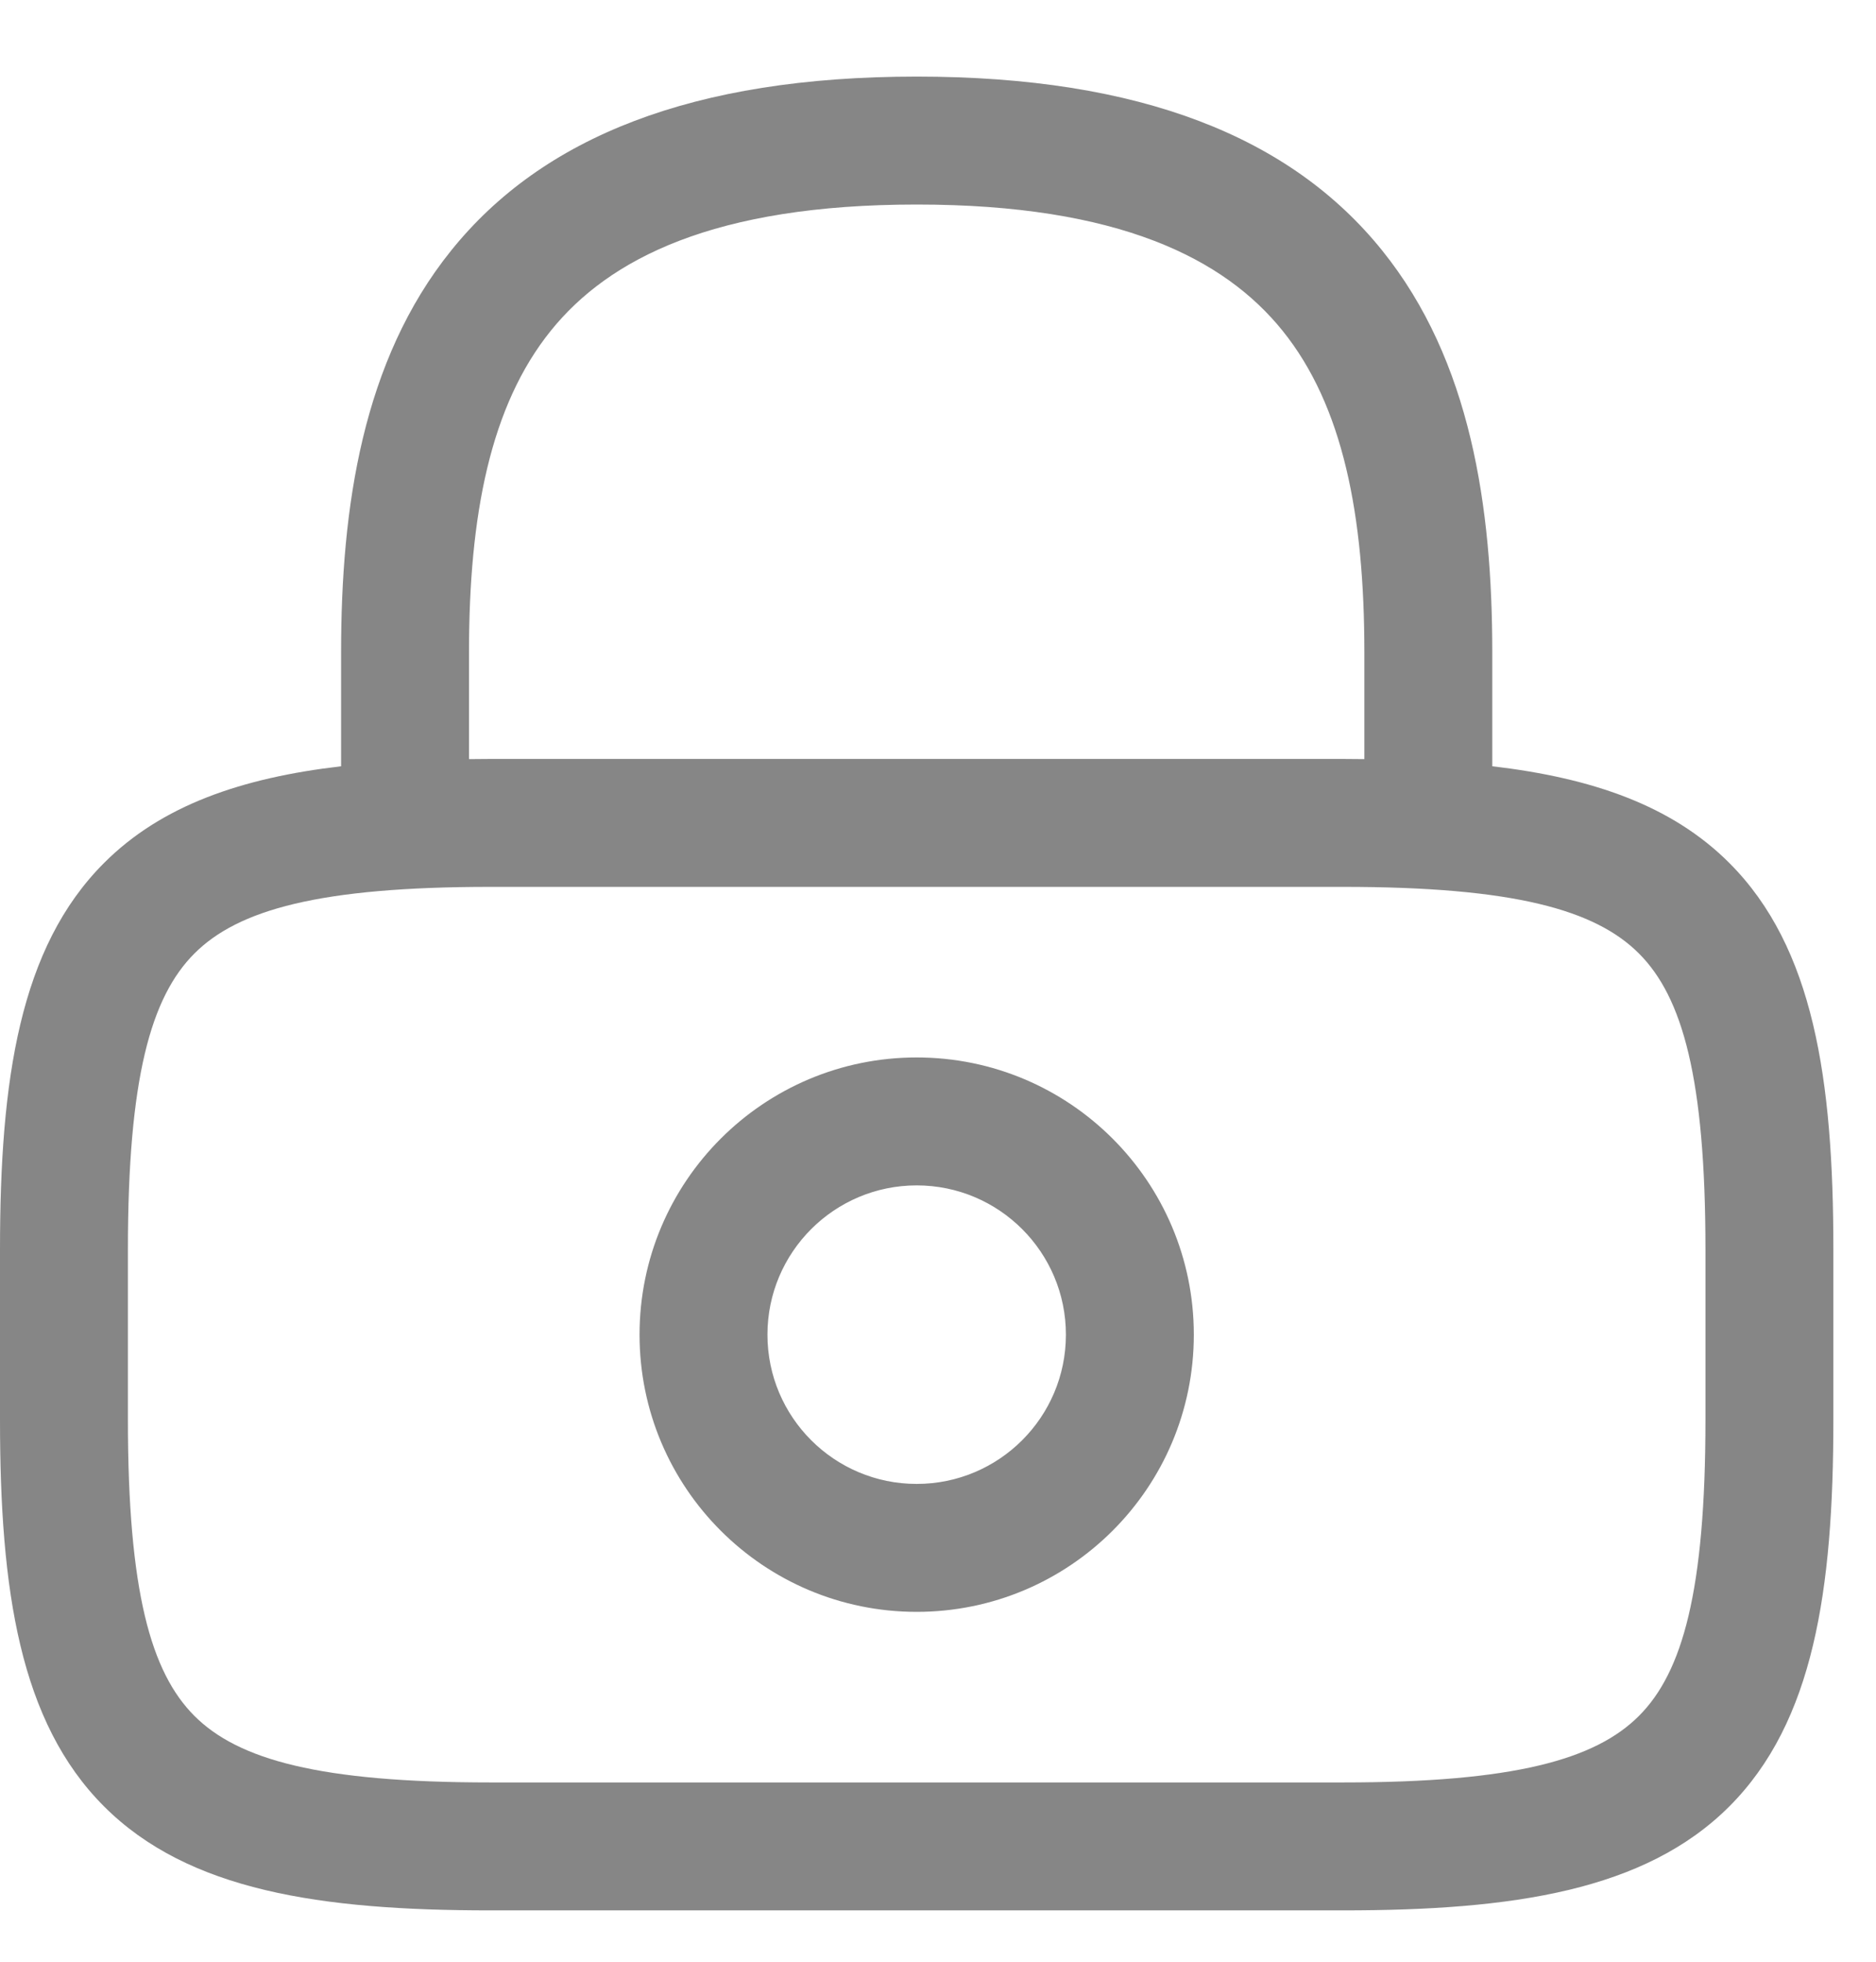 <svg width="22" height="23" viewBox="0 0 22 23" fill="none" xmlns="http://www.w3.org/2000/svg">
<path fill-rule="evenodd" clip-rule="evenodd" d="M6.459 3.878C5.75 4.758 5.5 6.038 5.5 7.648V8.9C5.583 8.899 5.666 8.898 5.75 8.898H15.75C15.834 8.898 15.918 8.899 16 8.9V7.648C16 6.038 15.75 4.758 15.041 3.878C14.36 3.033 13.122 2.398 10.75 2.398C8.378 2.398 7.14 3.033 6.459 3.878ZM4 7.648V8.984C2.835 9.12 1.896 9.441 1.22 10.118C0.231 11.107 0 12.654 0 14.648V16.648C0 18.643 0.231 20.19 1.22 21.179C2.208 22.167 3.755 22.398 5.75 22.398H15.75C17.745 22.398 19.292 22.167 20.28 21.179C21.269 20.19 21.5 18.643 21.5 16.648V14.648C21.5 12.654 21.269 11.107 20.28 10.118C19.604 9.441 18.665 9.12 17.5 8.984V7.648C17.5 5.949 17.25 4.229 16.209 2.937C15.14 1.609 13.378 0.898 10.75 0.898C8.122 0.898 6.36 1.609 5.291 2.937C4.25 4.229 4 5.949 4 7.648ZM2.28 11.179C1.769 11.69 1.5 12.643 1.5 14.648V16.648C1.5 18.654 1.769 19.607 2.28 20.118C2.792 20.63 3.745 20.898 5.75 20.898H15.75C17.755 20.898 18.708 20.63 19.22 20.118C19.731 19.607 20 18.654 20 16.648V14.648C20 12.643 19.731 11.69 19.22 11.179C18.708 10.667 17.755 10.398 15.75 10.398H5.75C3.745 10.398 2.792 10.667 2.28 11.179ZM9 15.648C9 14.682 9.784 13.898 10.75 13.898C11.716 13.898 12.5 14.682 12.5 15.648C12.5 16.615 11.716 17.398 10.75 17.398C9.784 17.398 9 16.615 9 15.648ZM10.75 12.398C8.955 12.398 7.5 13.854 7.5 15.648C7.5 17.443 8.955 18.898 10.75 18.898C12.545 18.898 14 17.443 14 15.648C14 13.854 12.545 12.398 10.75 12.398Z" fill="#0F0F0F" fill-opacity="0.5"/>
</svg>
